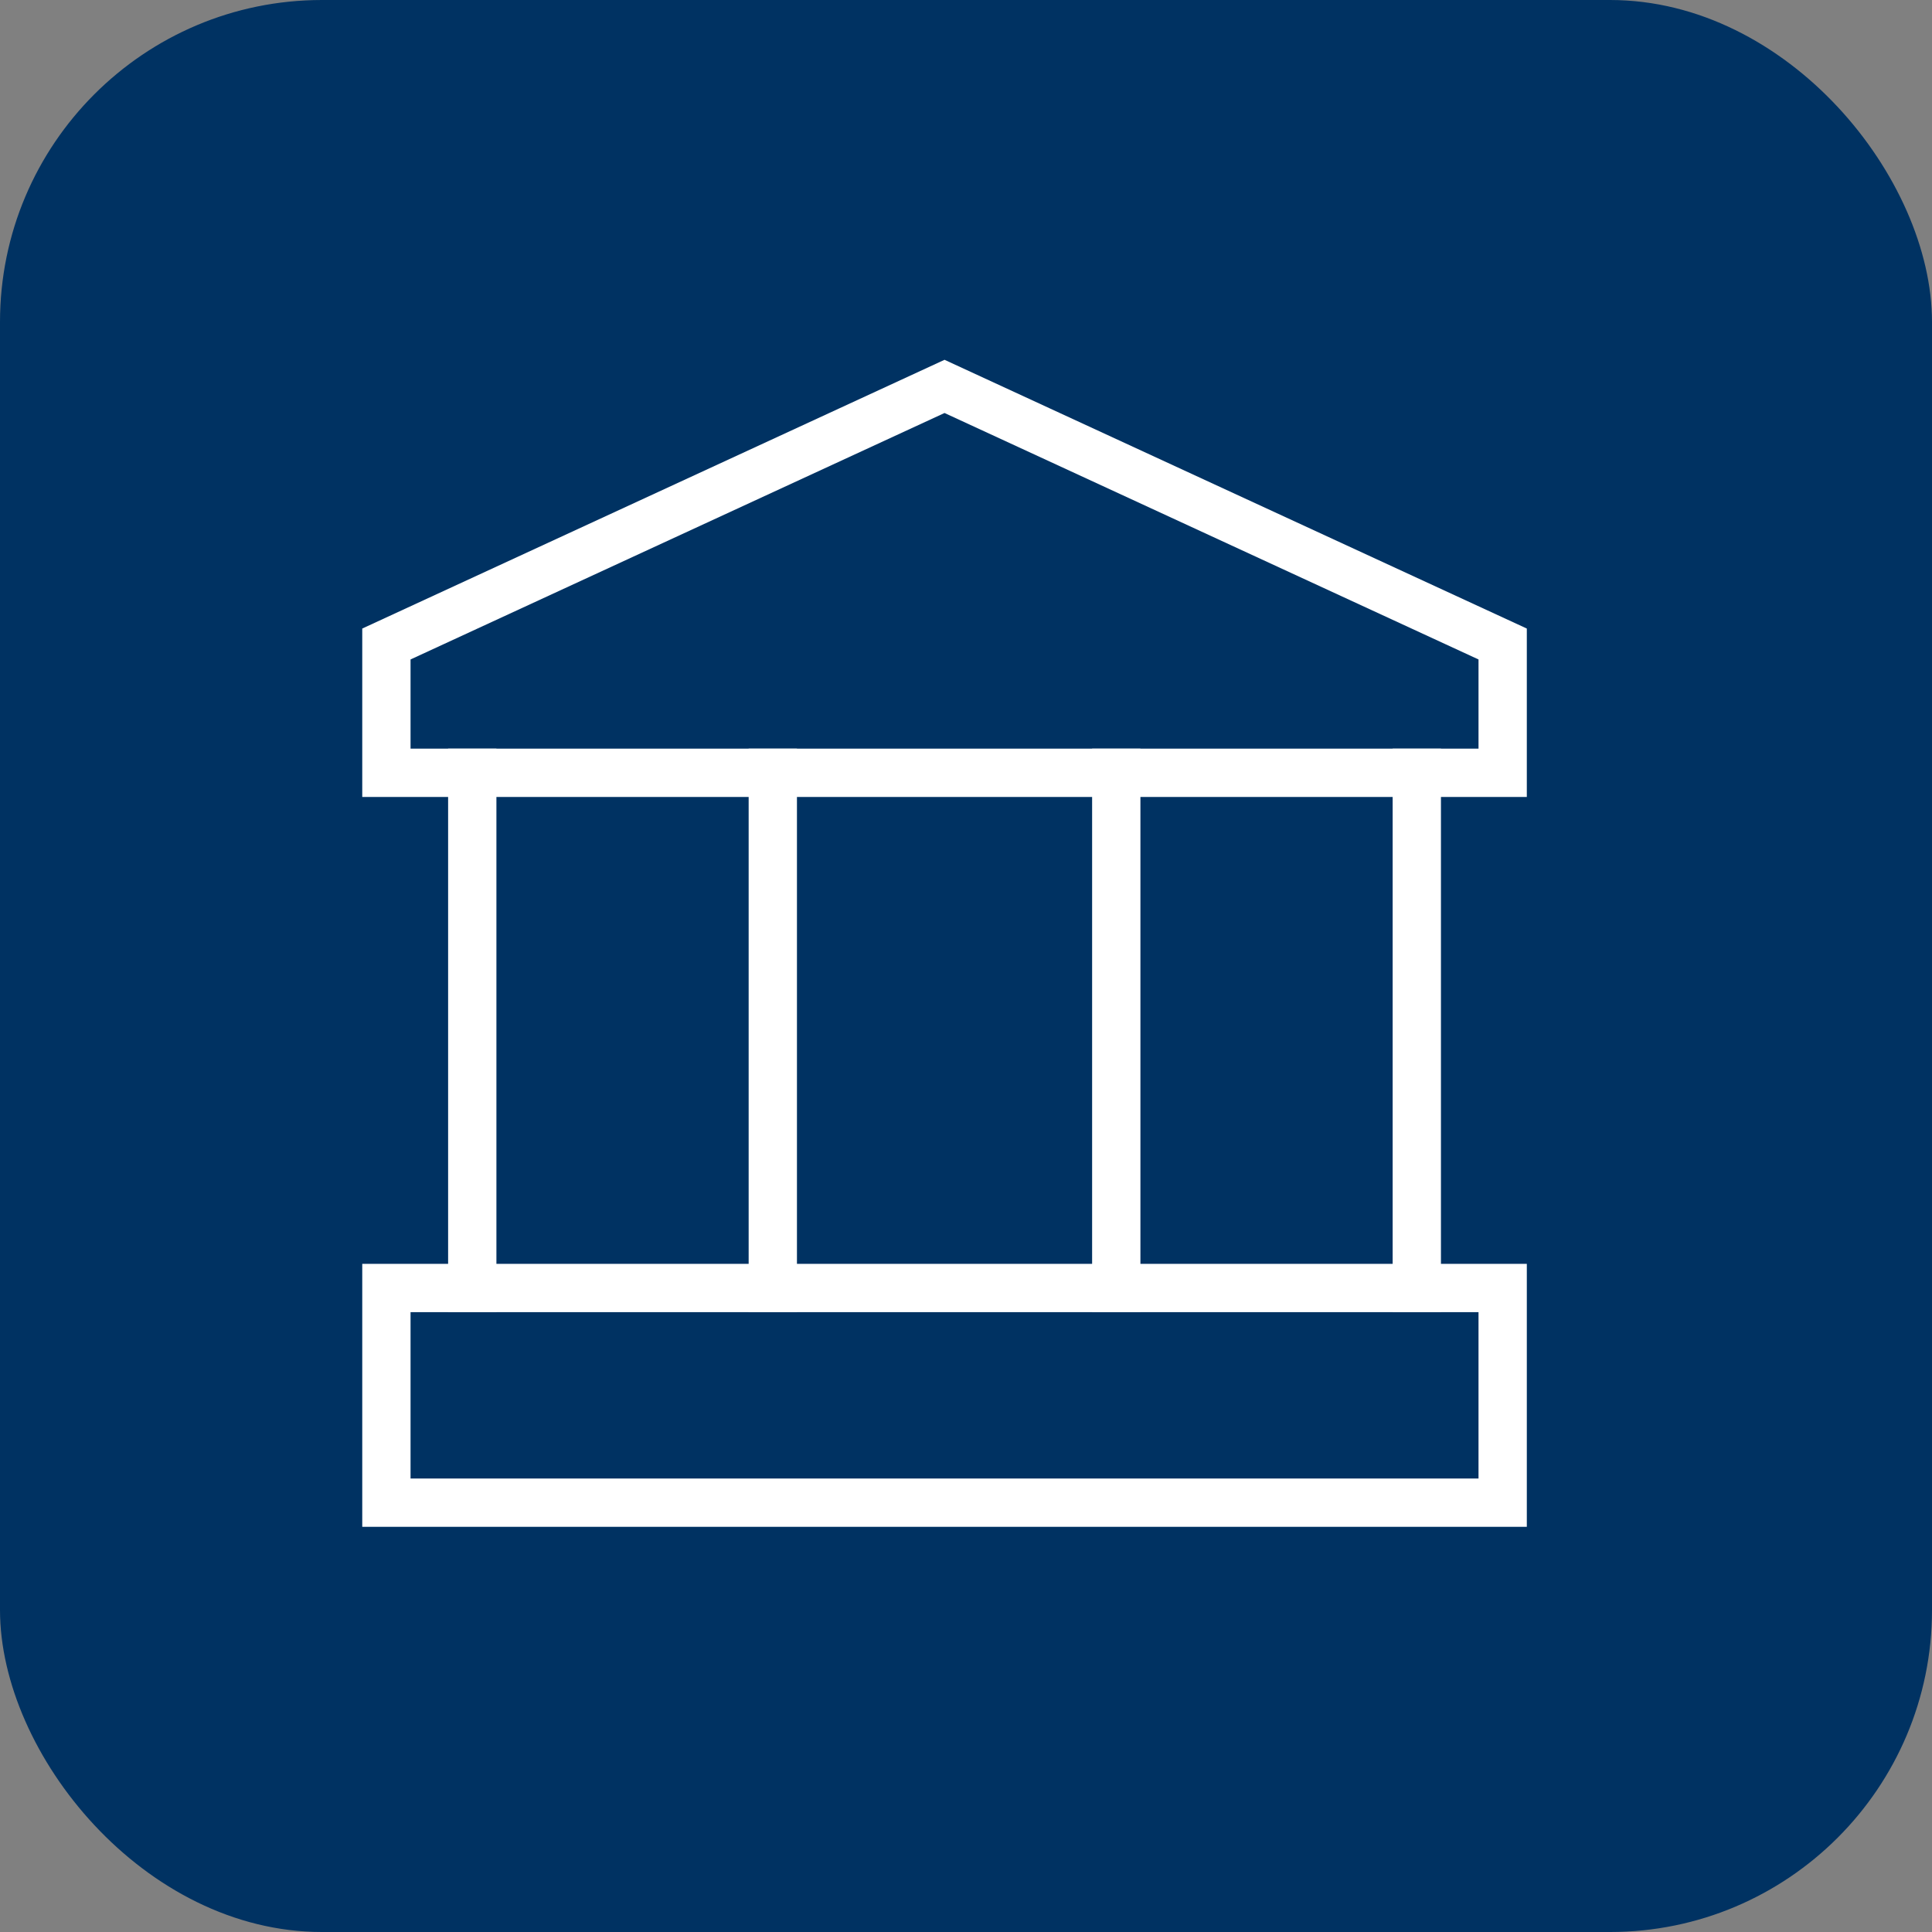 <svg width="45" height="45" viewBox="0 0 45 45" fill="none" xmlns="http://www.w3.org/2000/svg">
<rect x="0" y="0" width="45" height="45" fill="#808080" stroke="none"/>
<rect width="45" height="45" rx="7.5" fill="#003262"/>
<path d="M35 15V18H9V15L22 9L35 15Z" stroke="white" stroke-width="1.125" stroke-miterlimit="10" stroke-linecap="square"/>
<path d="M35 30H9V35H35V30Z" stroke="white" stroke-width="1.125" stroke-miterlimit="10" stroke-linecap="square"/>
<path d="M11 18V30" stroke="white" stroke-width="1.125" stroke-miterlimit="10" stroke-linecap="square"/>
<path d="M18 18V30" stroke="white" stroke-width="1.125" stroke-miterlimit="10" stroke-linecap="square"/>
<path d="M26 18V30" stroke="white" stroke-width="1.125" stroke-miterlimit="10" stroke-linecap="square"/>
<path d="M33 18V30" stroke="white" stroke-width="1.125" stroke-miterlimit="10" stroke-linecap="square"/>
</svg>
